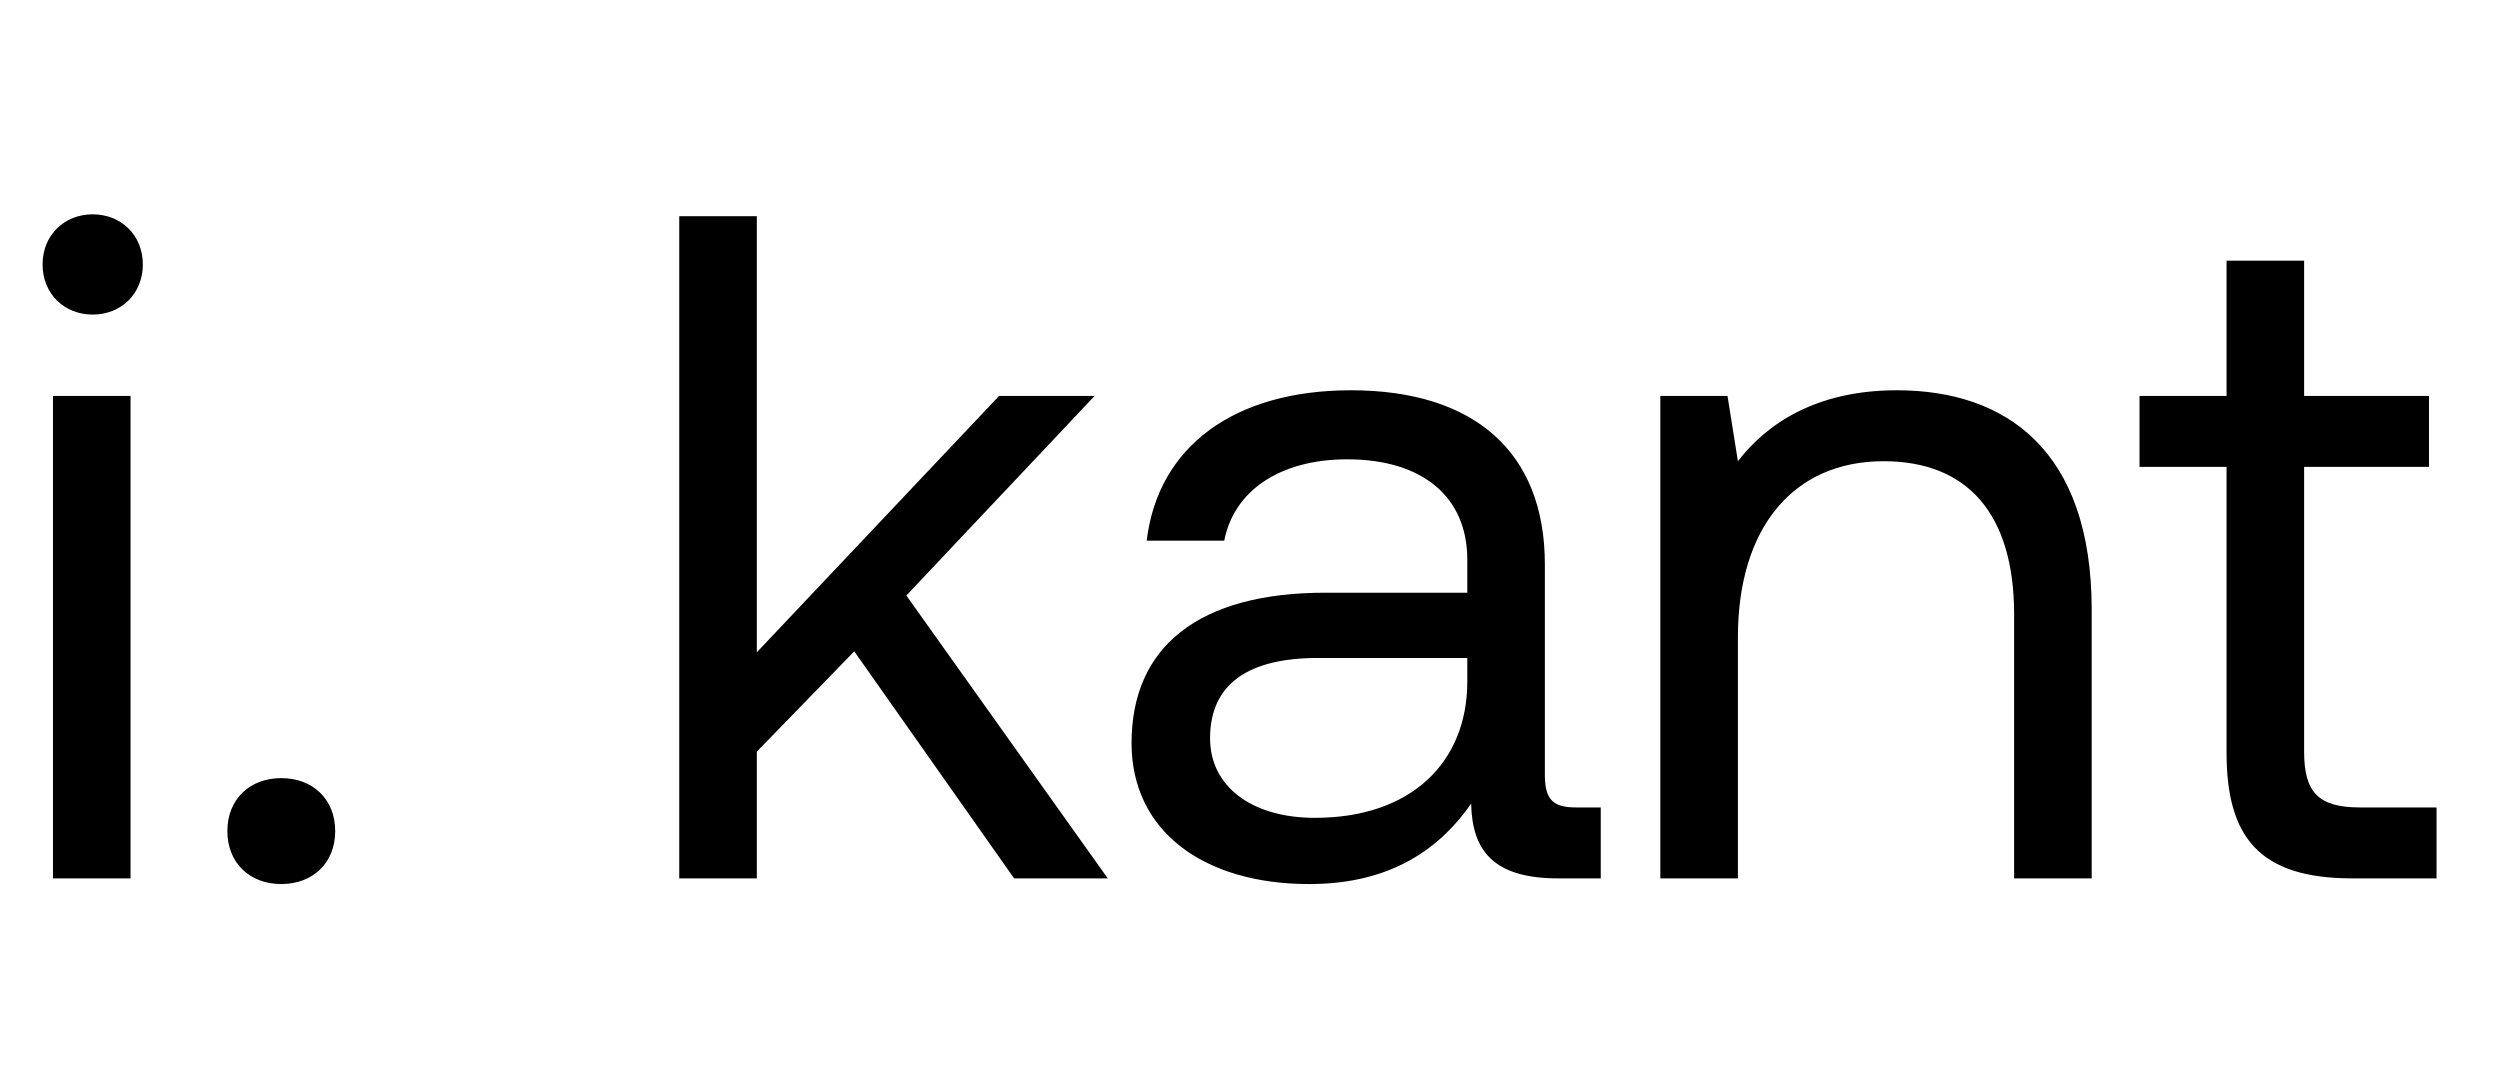 <?xml version="1.0" encoding="UTF-8"?> <svg xmlns="http://www.w3.org/2000/svg" width="37" height="16" viewBox="0 0 37 16" fill="none"><path d="M1.372 4.656C0.952 4.656 0.63 4.348 0.63 3.914C0.63 3.48 0.952 3.172 1.372 3.172C1.792 3.172 2.114 3.48 2.114 3.914C2.114 4.348 1.792 4.656 1.372 4.656ZM0.784 13V5.86H1.932V13H0.784ZM3.365 12.3C3.365 11.824 3.701 11.516 4.163 11.516C4.625 11.516 4.961 11.824 4.961 12.3C4.961 12.776 4.625 13.084 4.163 13.084C3.701 13.084 3.365 12.776 3.365 12.3ZM10.053 13V3.2H11.201V9.654L14.786 5.86H16.2L13.414 8.814L16.395 13H15.009L12.643 9.64L11.201 11.124V13H10.053ZM23.326 11.95H23.691V13H23.061C22.108 13 21.787 12.594 21.773 11.894C21.325 12.538 20.61 13.084 19.378 13.084C17.811 13.084 16.747 12.3 16.747 10.998C16.747 9.57 17.741 8.772 19.616 8.772H21.716V8.282C21.716 7.358 21.058 6.798 19.939 6.798C18.93 6.798 18.259 7.274 18.119 8.002H16.971C17.139 6.602 18.273 5.776 19.994 5.776C21.814 5.776 22.864 6.686 22.864 8.352V11.474C22.864 11.852 23.005 11.95 23.326 11.95ZM21.716 10.088V9.738H19.505C18.483 9.738 17.909 10.116 17.909 10.928C17.909 11.628 18.511 12.104 19.462 12.104C20.89 12.104 21.716 11.278 21.716 10.088ZM28.073 5.776C29.683 5.776 30.957 6.658 30.957 9.024V13H29.809V9.094C29.809 7.61 29.123 6.826 27.877 6.826C26.533 6.826 25.721 7.82 25.721 9.43V13H24.573V5.86H25.567L25.721 6.826C26.141 6.28 26.869 5.776 28.073 5.776ZM32.953 11.138V6.91H31.665V5.86H32.953V3.858H34.101V5.86H35.949V6.91H34.101V11.124C34.101 11.726 34.311 11.95 34.927 11.95H36.061V13H34.815C33.443 13 32.953 12.398 32.953 11.138Z" fill="black"></path></svg> 